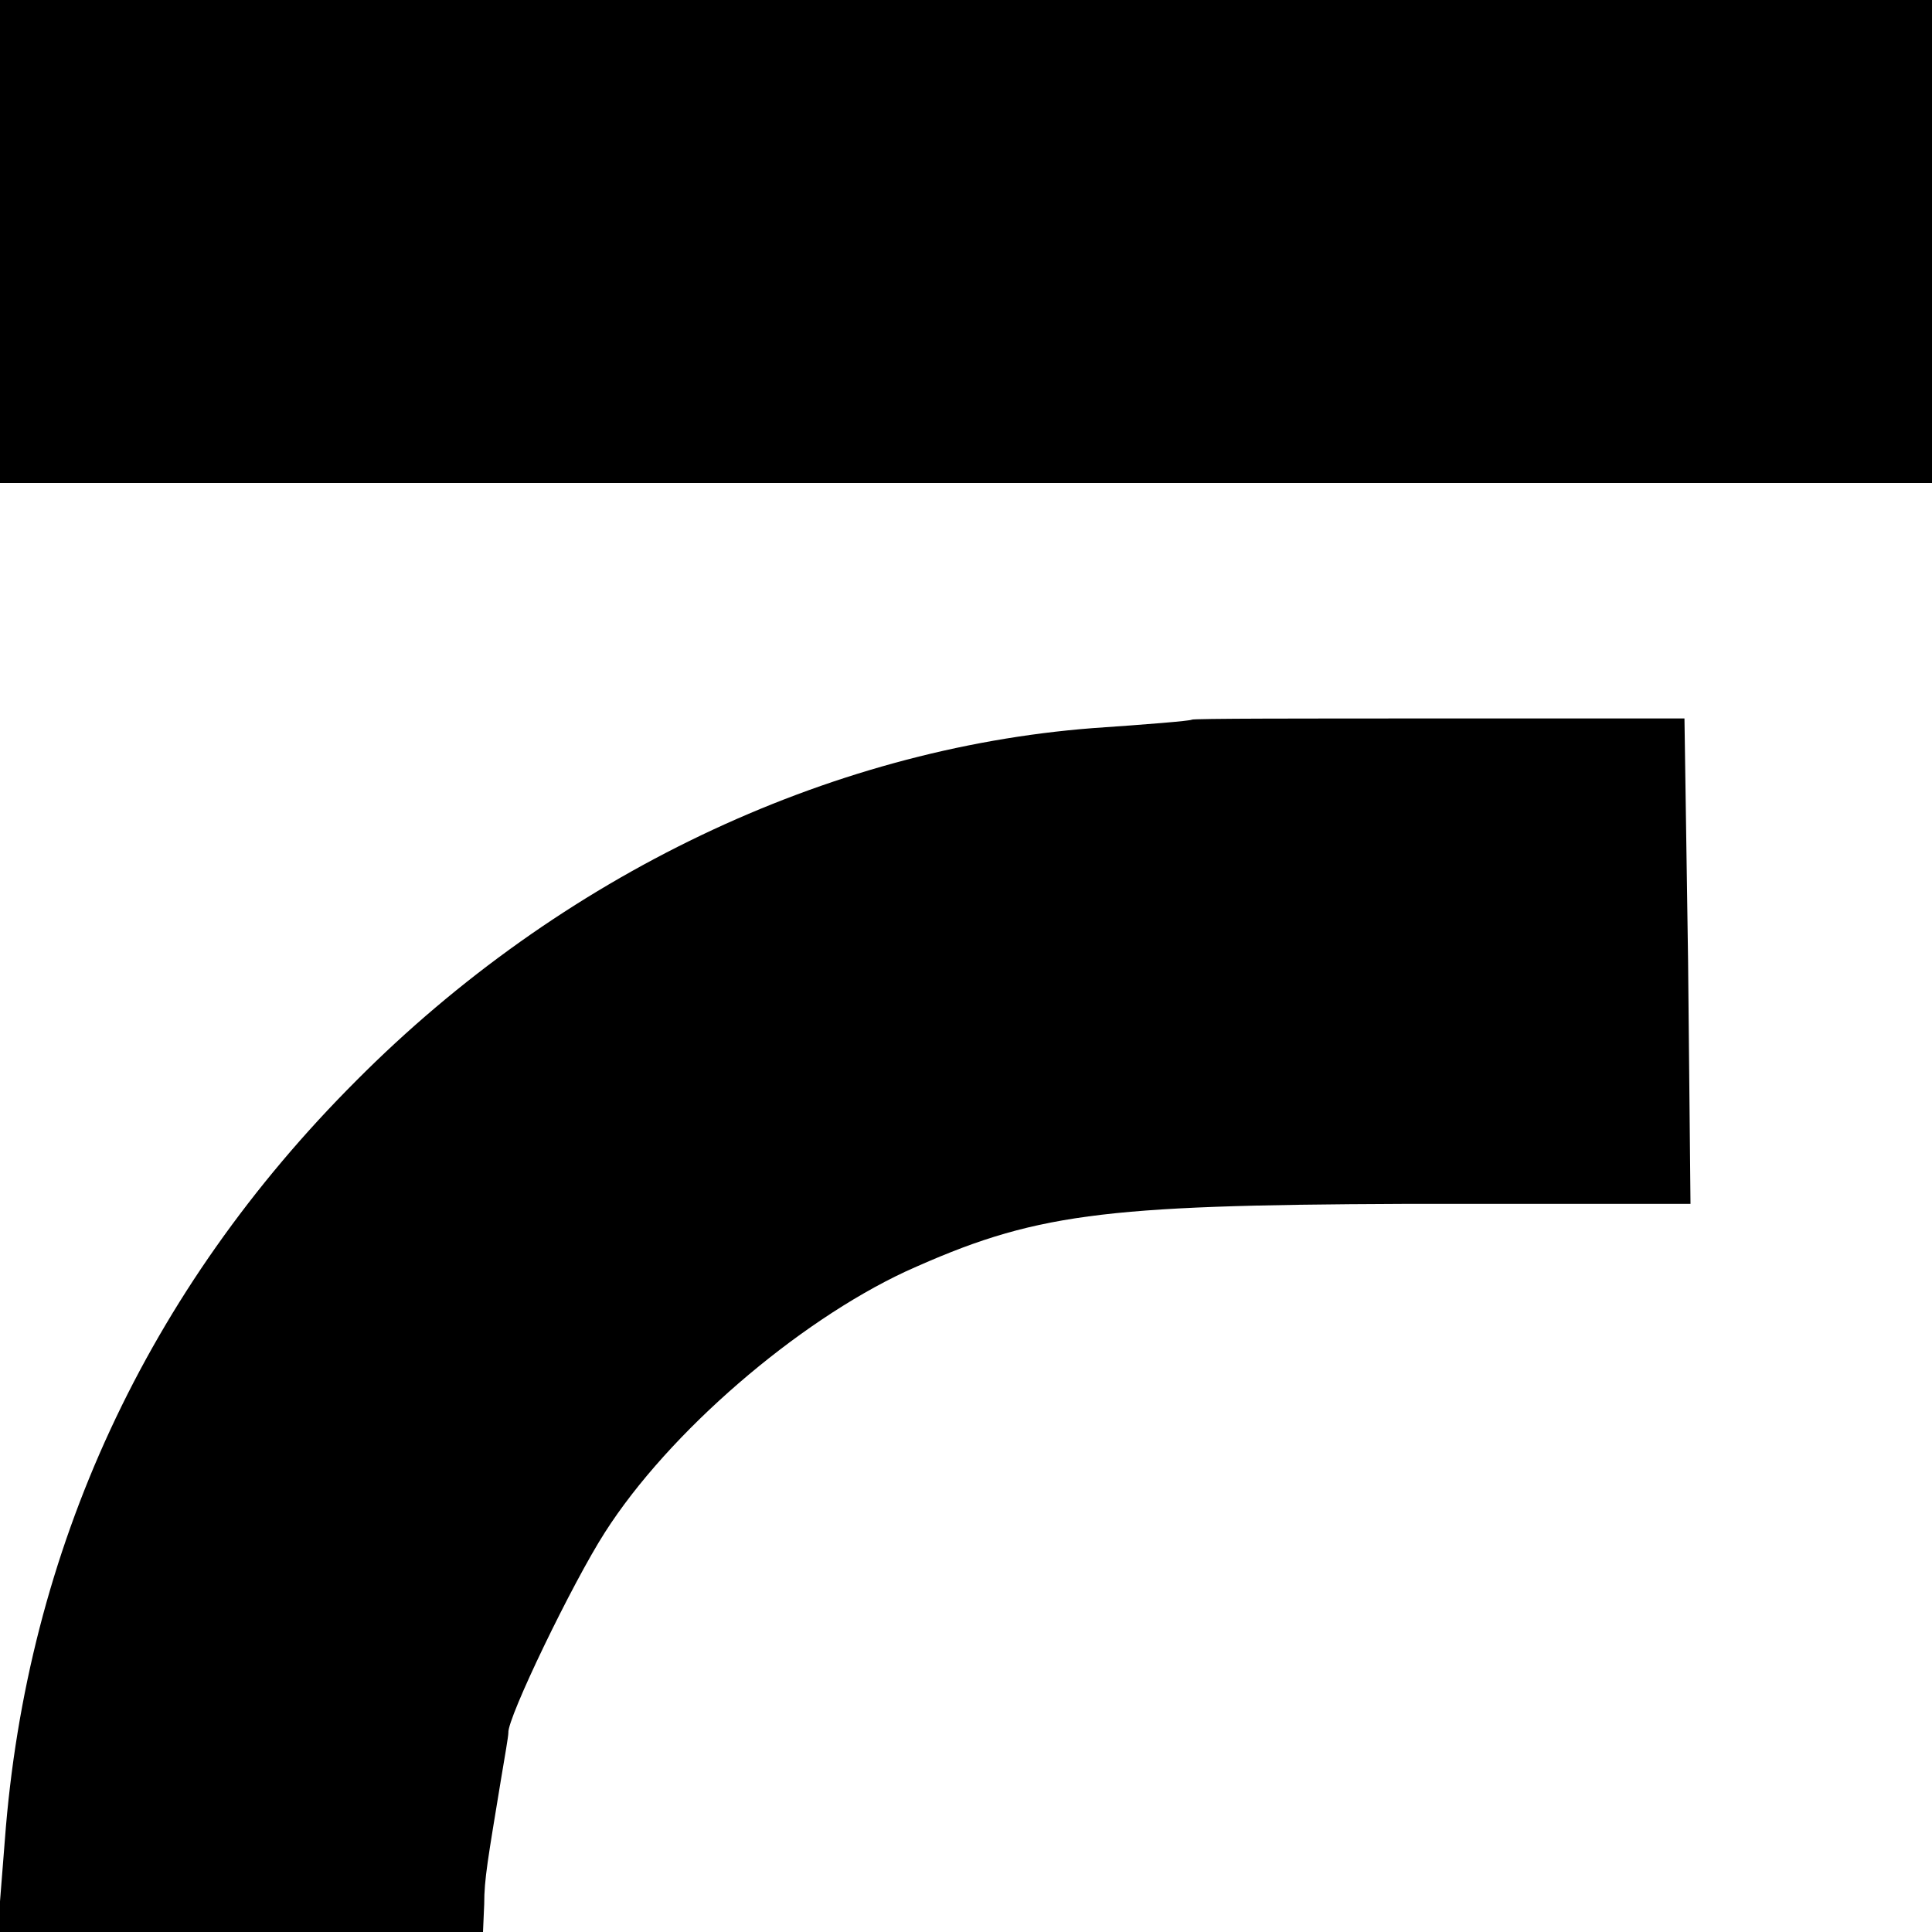 <?xml version="1.0" standalone="no"?>
<!DOCTYPE svg PUBLIC "-//W3C//DTD SVG 20010904//EN"
 "http://www.w3.org/TR/2001/REC-SVG-20010904/DTD/svg10.dtd">
<svg version="1.0" xmlns="http://www.w3.org/2000/svg"
 width="160pt" height="160pt" viewBox="0 0 160 160"
 preserveAspectRatio="xMidYMid meet">
<g transform="translate(0,160) scale(0.1,-0.1)"
fill="#000000" stroke="none">
<path d="M0 1400 l0 -200 800 0 800 0 0 200 0 200 -800 0 -800 0 0 -200z"/>
<path d="M987 1004 c-1 -1 -38 -4 -82 -7 -220 -17 -441 -122 -610 -292 -173
-173 -273 -388 -291 -629 l-6 -76 201 0 201 0 1 23 c0 21 3 37 14 104 3 18 6
35 6 38 -1 12 53 124 80 166 53 83 159 174 249 216 106 48 160 55 413 56 l237
0 -2 201 -3 201 -203 0 c-112 0 -204 0 -205 -1z"/>
</g>
</svg>
